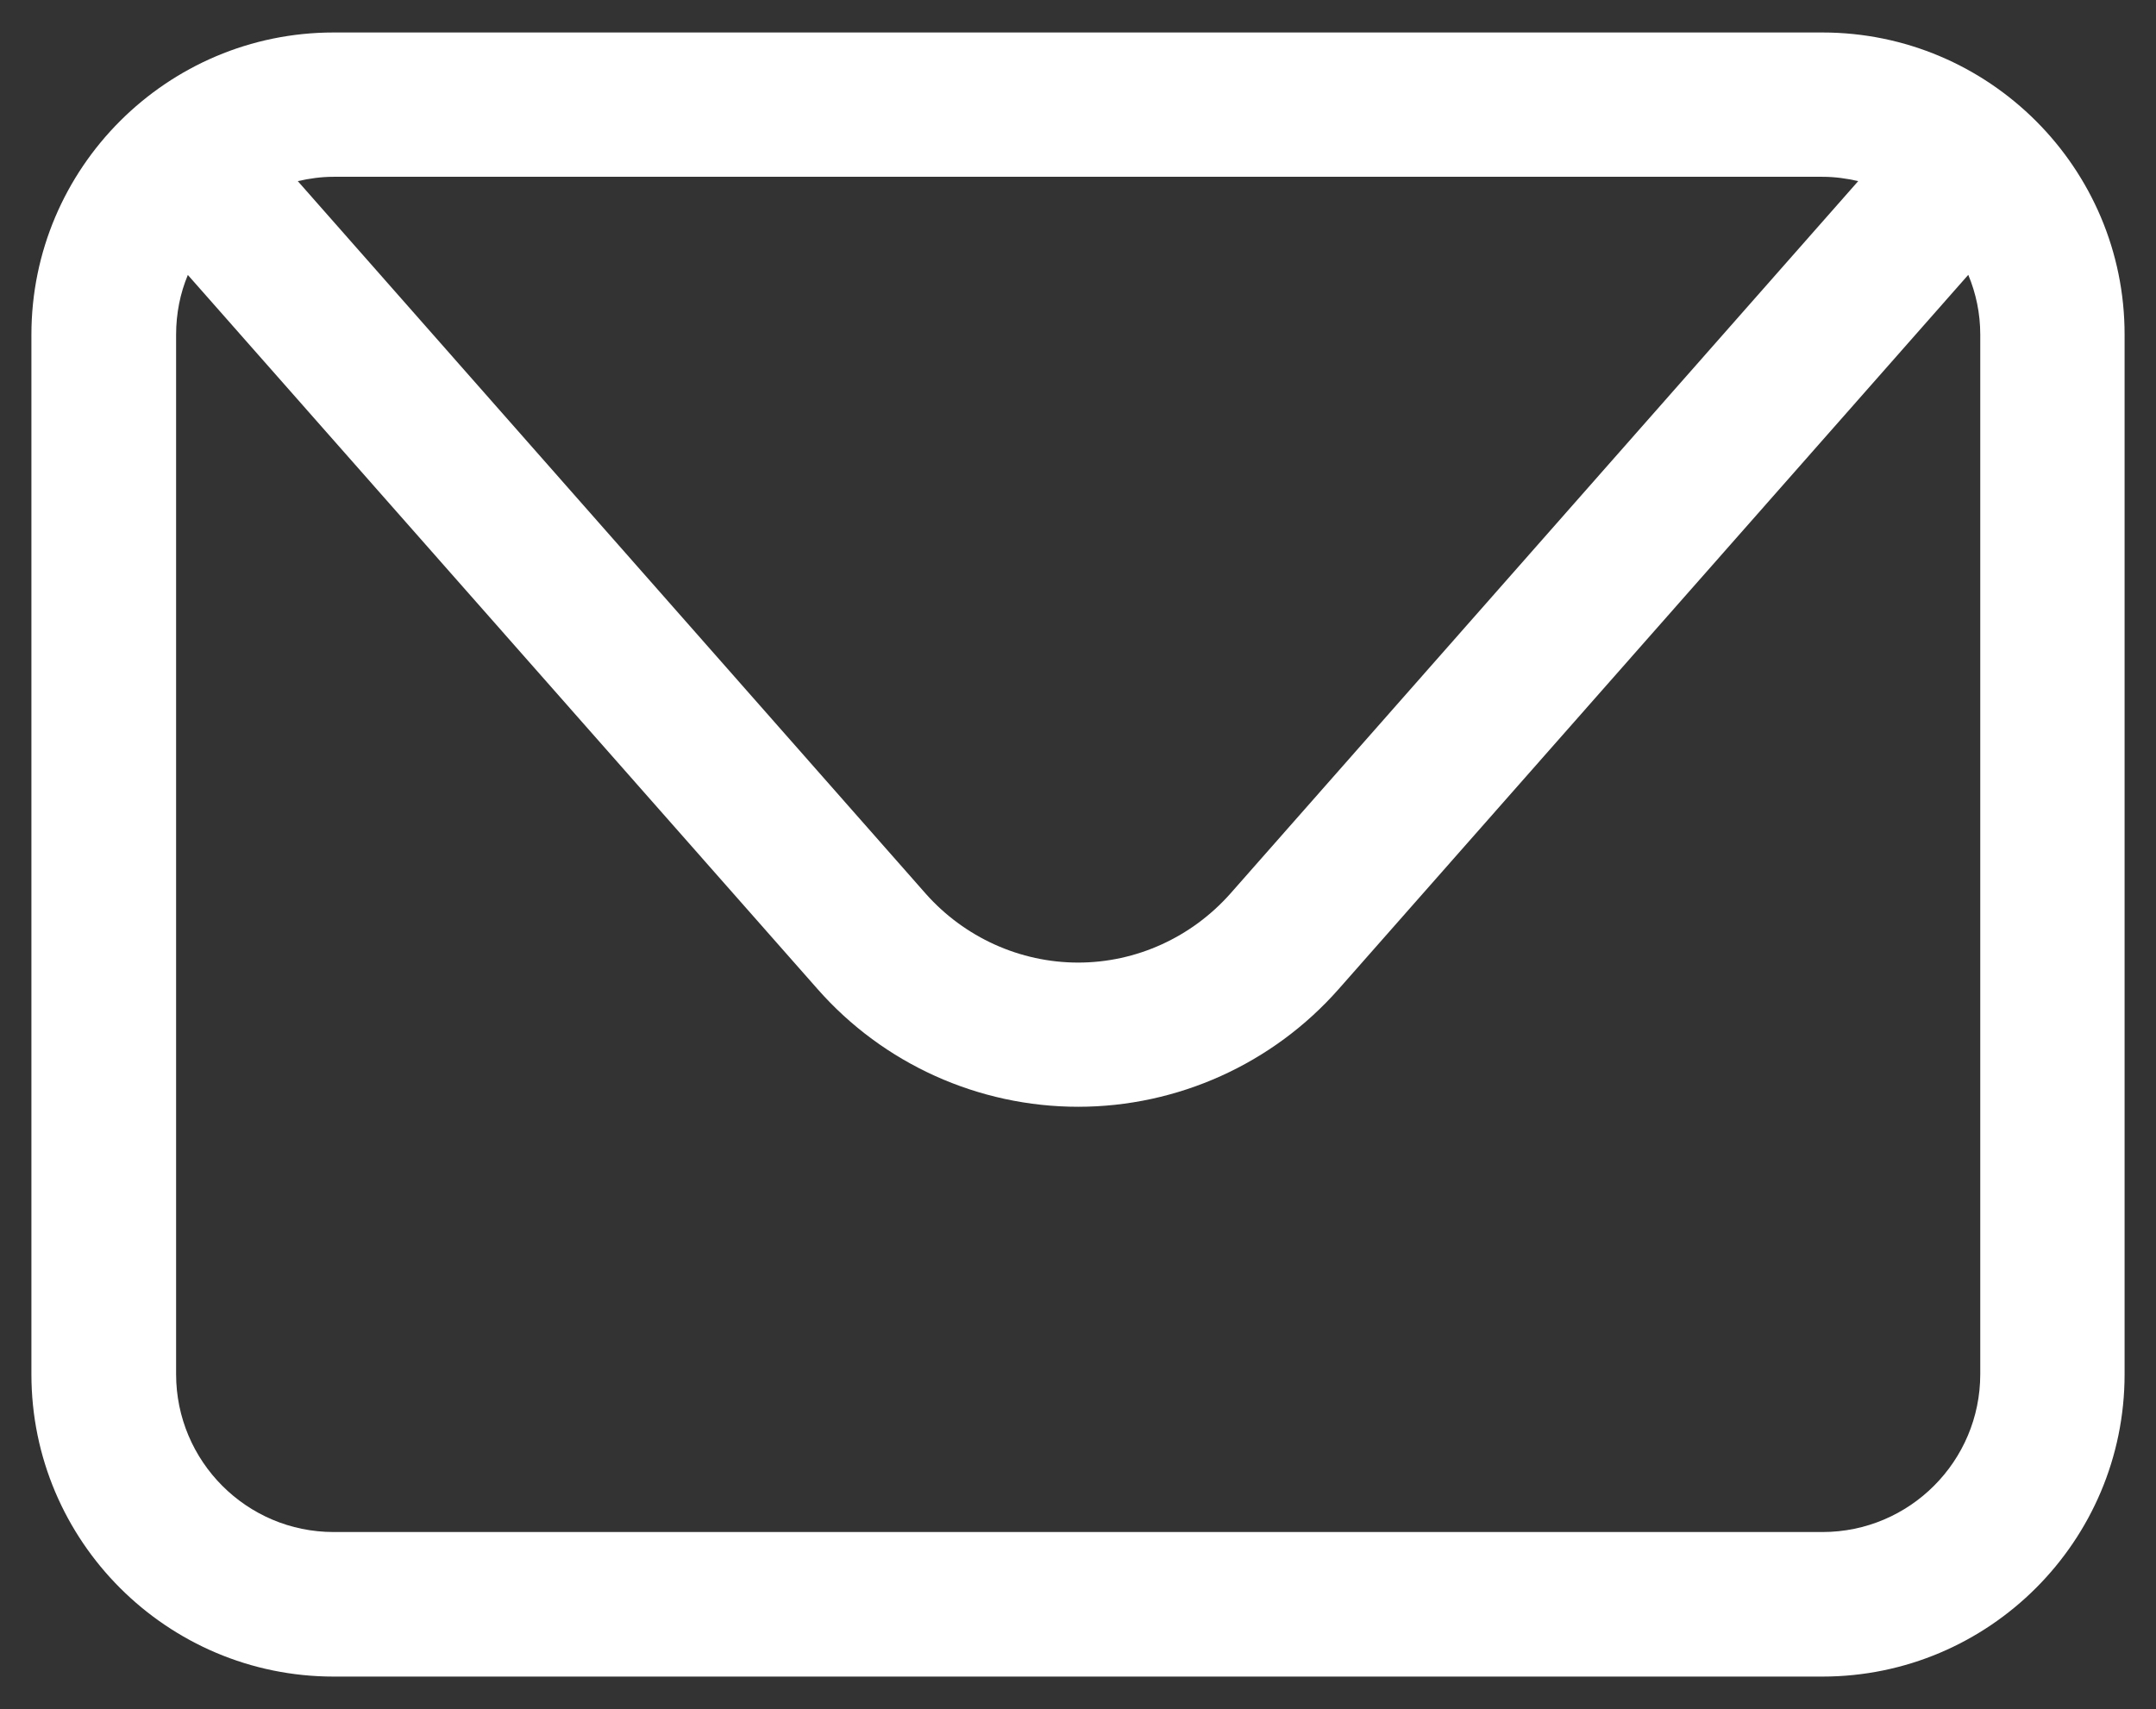 <?xml version="1.0" encoding="utf-8"?>
<!-- Generator: Adobe Illustrator 16.0.0, SVG Export Plug-In . SVG Version: 6.00 Build 0)  -->
<!DOCTYPE svg PUBLIC "-//W3C//DTD SVG 1.1//EN" "http://www.w3.org/Graphics/SVG/1.1/DTD/svg11.dtd">
<svg version="1.1" id="Layer_1" xmlns="http://www.w3.org/2000/svg" xmlns:xlink="http://www.w3.org/1999/xlink" x="0px" y="0px"
	 width="17.985px" height="14.259px" viewBox="0 0 17.985 14.259" enable-background="new 0 0 17.985 14.259" xml:space="preserve">
<rect x="0" y="0" width="17.985" height="14.259" fill="#333333" stroke="none"/>
<path fill="#FFFFFF" d="M15.202,0.271H2.783c-1.39,0-2.521,1.131-2.521,2.521v8.674c0,1.392,1.132,2.522,2.521,2.522h12.419
	c1.391,0,2.521-1.131,2.521-2.522V2.792C17.724,1.402,16.593,0.271,15.202,0.271z M15.202,1.475c0.104,0,0.203,0.014,0.299,0.036
	l-5.238,5.945C9.94,7.82,9.479,8.031,8.994,8.031c-0.486,0-0.949-0.211-1.271-0.574L2.484,1.511C2.581,1.489,2.68,1.475,2.783,1.475
	H15.202z M16.519,11.465c0,0.727-0.59,1.317-1.316,1.317H2.783c-0.726,0-1.314-0.591-1.314-1.317V2.792
	c0-0.176,0.034-0.345,0.098-0.498L6.82,8.252c0.549,0.624,1.342,0.982,2.174,0.982c0.83,0,1.623-0.358,2.173-0.982l5.252-5.959
	c0.064,0.153,0.1,0.322,0.1,0.498V11.465z"/>
</svg>
